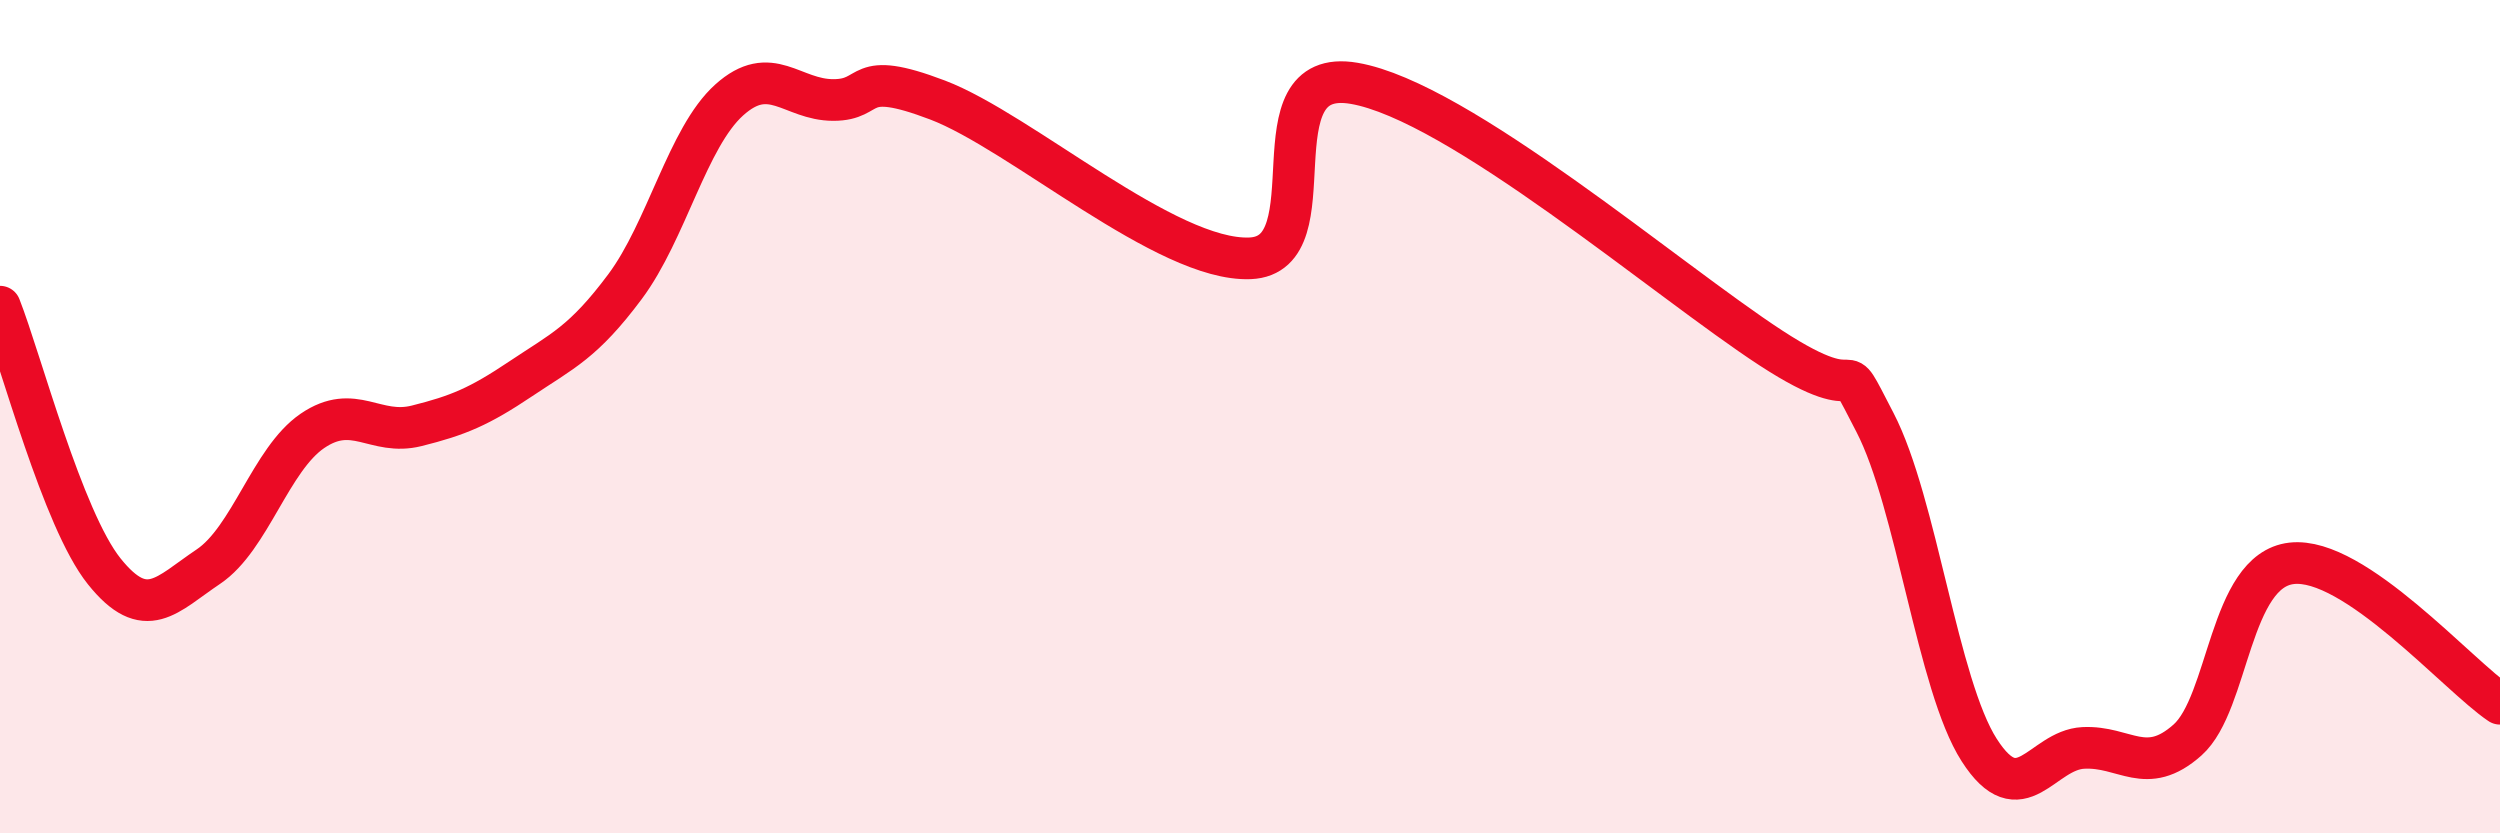 
    <svg width="60" height="20" viewBox="0 0 60 20" xmlns="http://www.w3.org/2000/svg">
      <path
        d="M 0,7.36 C 0.5,8.63 1.5,12.46 2.5,13.71 C 3.5,14.96 4,14.27 5,13.6 C 6,12.93 6.5,11.02 7.5,10.34 C 8.5,9.66 9,10.47 10,10.22 C 11,9.97 11.5,9.76 12.5,9.09 C 13.5,8.42 14,8.22 15,6.88 C 16,5.54 16.5,3.3 17.5,2.4 C 18.5,1.5 19,2.4 20,2.4 C 21,2.4 20.5,1.64 22.5,2.4 C 24.5,3.16 28,6.28 30,6.2 C 32,6.12 30,1.57 32.5,2 C 35,2.43 40,6.72 42.5,8.35 C 45,9.98 44,8.21 45,10.14 C 46,12.07 46.5,16.44 47.5,18 C 48.5,19.56 49,18 50,17.95 C 51,17.9 51.5,18.65 52.5,17.76 C 53.5,16.87 53.5,13.69 55,13.52 C 56.5,13.35 59,16.22 60,16.89L60 20L0 20Z"
        fill="#EB0A25"
        opacity="0.1"
        stroke-linecap="round"
        stroke-linejoin="round"
      />
      <path
        d="M 0,7.36 C 0.5,8.63 1.5,12.46 2.5,13.71 C 3.5,14.96 4,14.27 5,13.6 C 6,12.93 6.5,11.02 7.5,10.34 C 8.5,9.66 9,10.47 10,10.22 C 11,9.97 11.5,9.76 12.5,9.09 C 13.5,8.42 14,8.22 15,6.88 C 16,5.54 16.5,3.3 17.5,2.4 C 18.5,1.5 19,2.4 20,2.4 C 21,2.4 20.5,1.64 22.5,2.4 C 24.5,3.16 28,6.28 30,6.2 C 32,6.12 30,1.57 32.5,2 C 35,2.43 40,6.72 42.5,8.35 C 45,9.98 44,8.21 45,10.14 C 46,12.07 46.5,16.44 47.5,18 C 48.5,19.56 49,18 50,17.95 C 51,17.9 51.5,18.65 52.5,17.76 C 53.5,16.87 53.5,13.69 55,13.52 C 56.5,13.35 59,16.22 60,16.89"
        stroke="#EB0A25"
        stroke-width="1"
        fill="none"
        stroke-linecap="round"
        stroke-linejoin="round"
      />
    </svg>
  